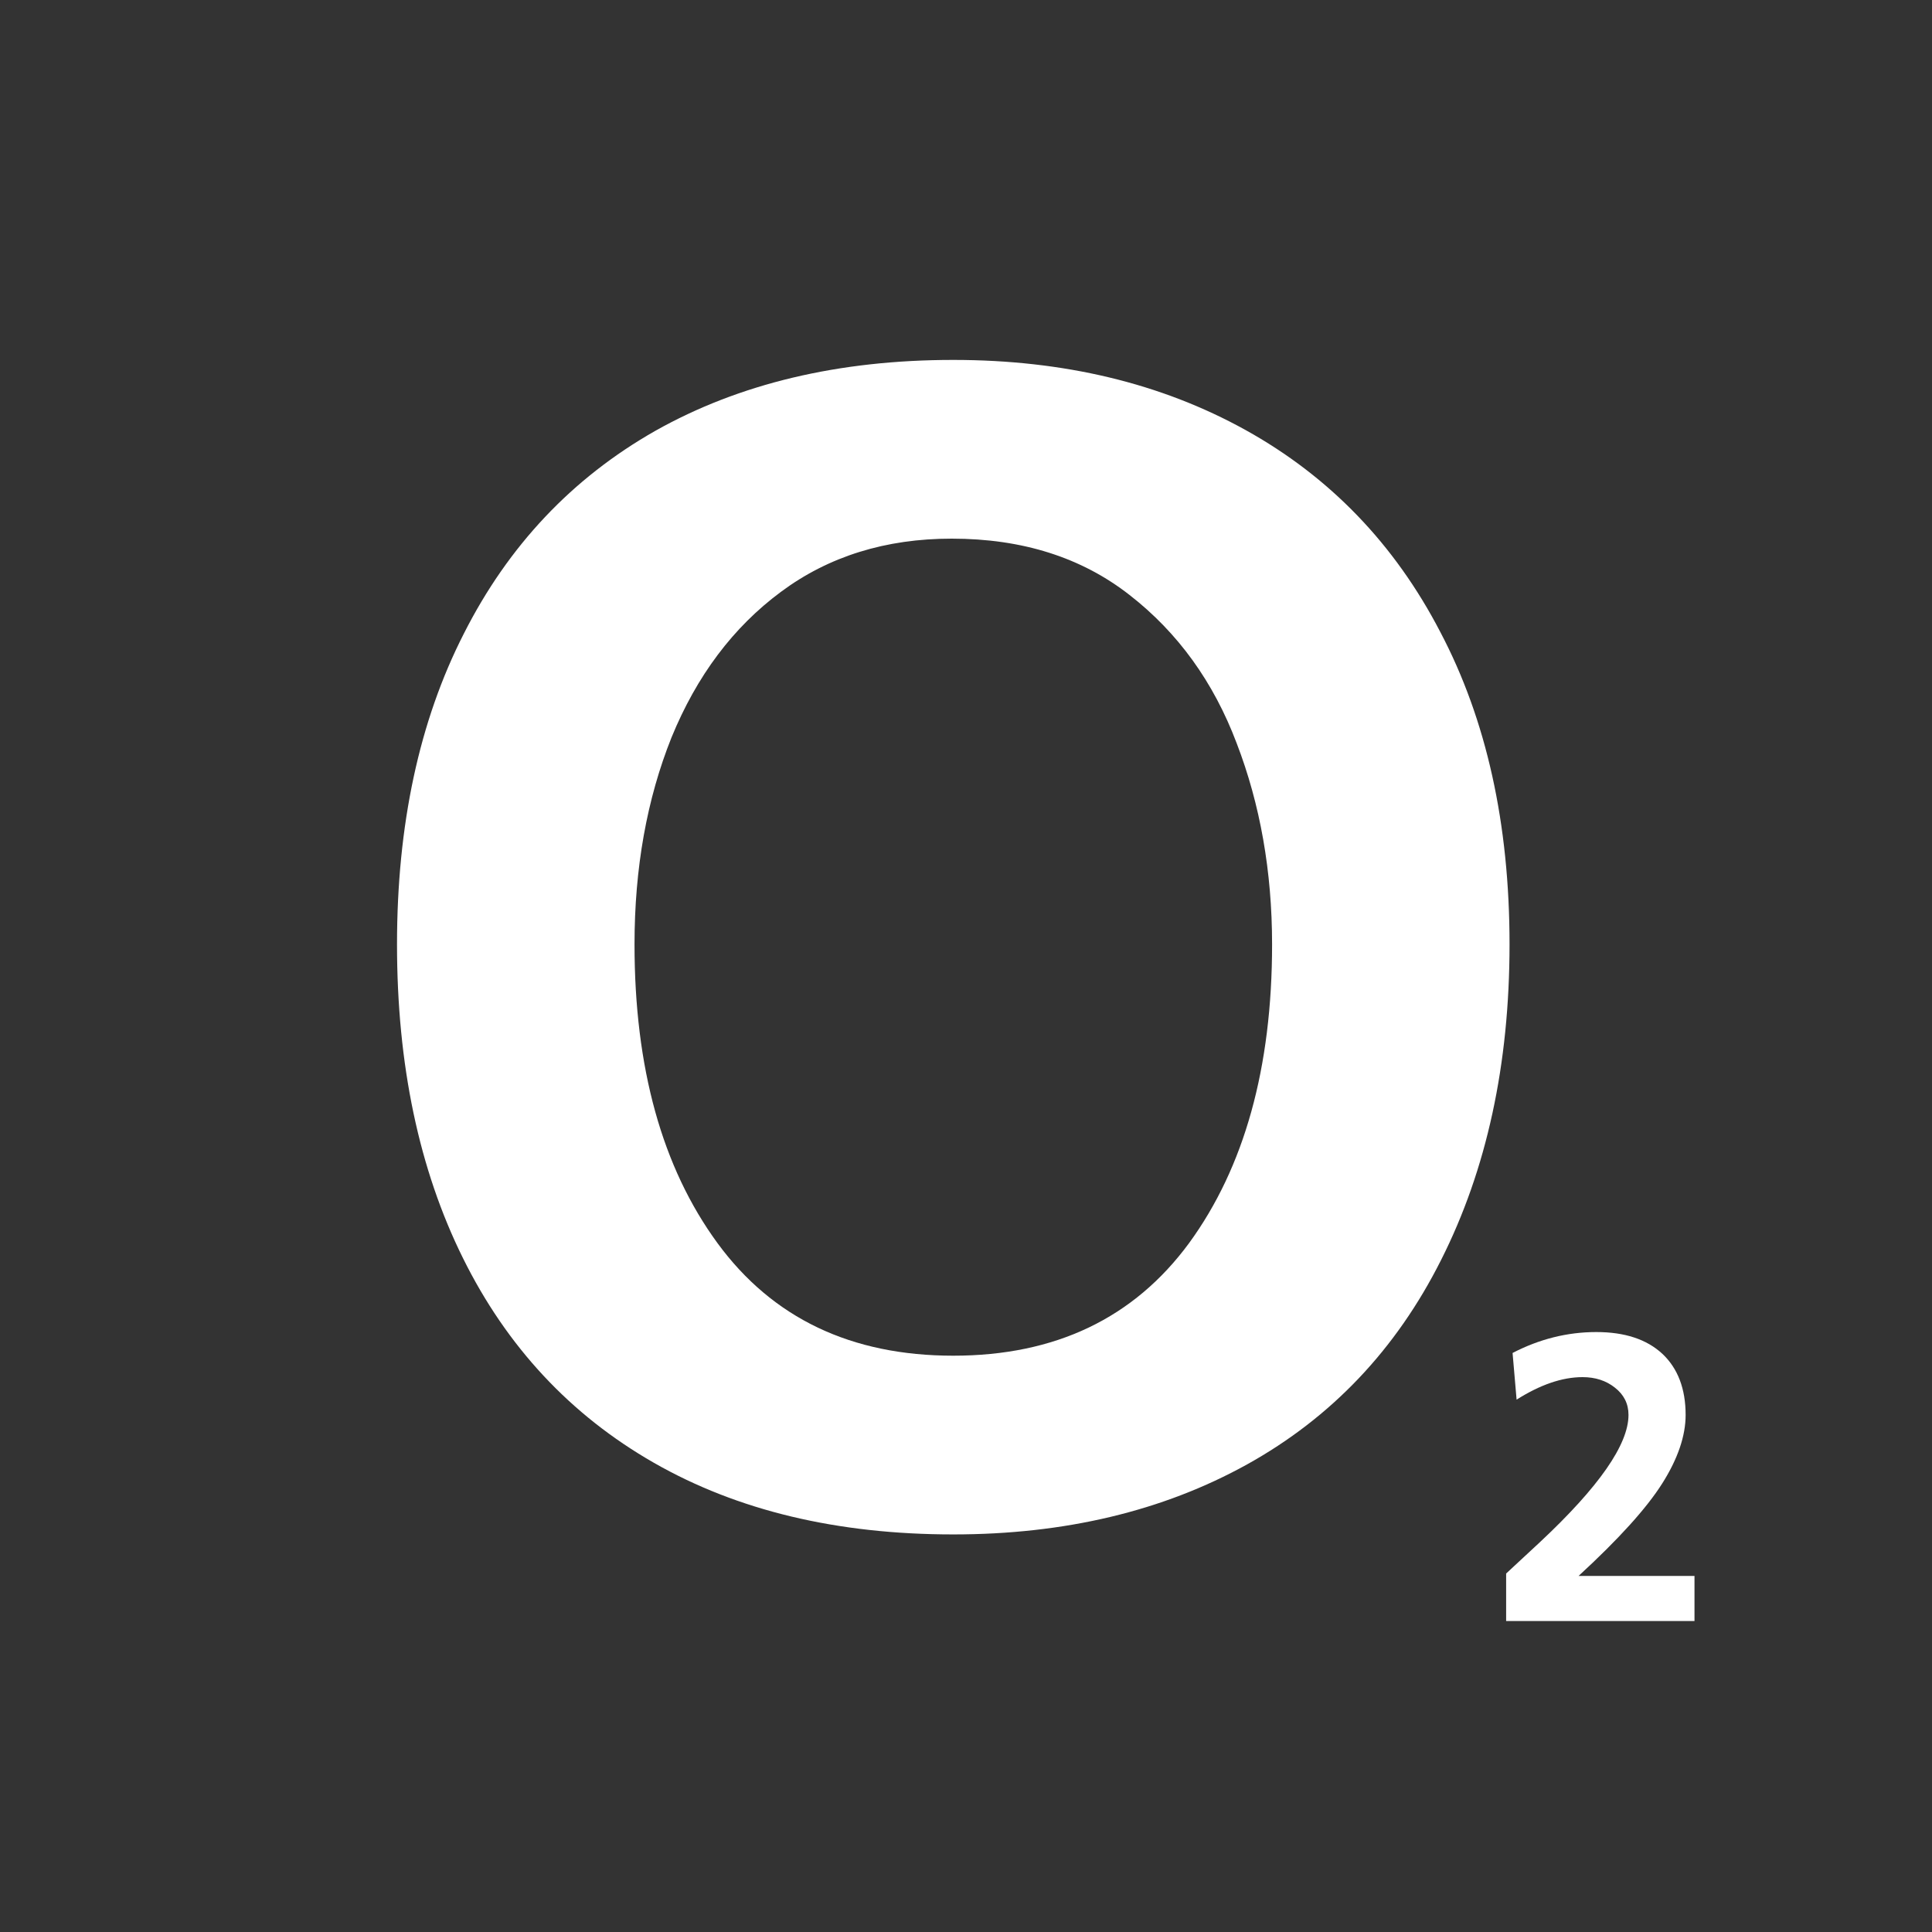 <svg xmlns="http://www.w3.org/2000/svg" xmlns:xlink="http://www.w3.org/1999/xlink" width="50" viewBox="0 0 37.5 37.5" height="50" preserveAspectRatio="xMidYMid meet"><rect x="0" y="0" width="37.5" height="37.5" fill="#333333" stroke="none"/><defs><g></g></defs><g fill="#ffffff" fill-opacity="1"><g transform="translate(6.222, 29.408)"><g><path d="M 1.484 -11.078 C 1.484 -13.398 1.914 -15.41 2.781 -17.109 C 3.645 -18.816 4.883 -20.129 6.5 -21.047 C 8.125 -21.961 10.051 -22.422 12.281 -22.422 C 14.426 -22.422 16.316 -21.969 17.953 -21.062 C 19.586 -20.156 20.848 -18.848 21.734 -17.141 C 22.629 -15.441 23.078 -13.422 23.078 -11.078 C 23.078 -8.742 22.633 -6.703 21.75 -4.953 C 20.875 -3.211 19.617 -1.891 17.984 -0.984 C 16.348 -0.078 14.445 0.375 12.281 0.375 C 10.031 0.375 8.094 -0.086 6.469 -1.016 C 4.852 -1.941 3.617 -3.266 2.766 -4.984 C 1.91 -6.711 1.484 -8.742 1.484 -11.078 Z M 18.469 -11.078 C 18.469 -12.492 18.238 -13.797 17.781 -14.984 C 17.332 -16.172 16.641 -17.129 15.703 -17.859 C 14.773 -18.586 13.625 -18.953 12.25 -18.953 C 10.969 -18.953 9.863 -18.609 8.938 -17.922 C 8.008 -17.234 7.301 -16.289 6.812 -15.094 C 6.332 -13.895 6.094 -12.555 6.094 -11.078 C 6.094 -8.68 6.629 -6.75 7.703 -5.281 C 8.773 -3.82 10.301 -3.094 12.281 -3.094 C 14.258 -3.094 15.785 -3.82 16.859 -5.281 C 17.93 -6.75 18.469 -8.68 18.469 -11.078 Z M 18.469 -11.078 "></path></g></g></g><g fill="#ffffff" fill-opacity="1"><g transform="translate(28.906, 31.464)"><g><path d="M 0.984 -1.531 C 2.129 -2.602 2.703 -3.426 2.703 -4 C 2.703 -4.219 2.613 -4.395 2.438 -4.531 C 2.27 -4.664 2.062 -4.734 1.812 -4.734 C 1.414 -4.734 0.988 -4.586 0.531 -4.297 L 0.453 -5.203 C 0.973 -5.473 1.516 -5.609 2.078 -5.609 C 2.629 -5.609 3.055 -5.469 3.359 -5.188 C 3.66 -4.906 3.812 -4.508 3.812 -4 C 3.812 -3.594 3.66 -3.148 3.359 -2.672 C 3.055 -2.191 2.516 -1.594 1.734 -0.875 L 3.984 -0.875 L 3.984 0 L 0.328 0 L 0.328 -0.922 Z M 0.984 -1.531 "></path></g></g></g></svg>